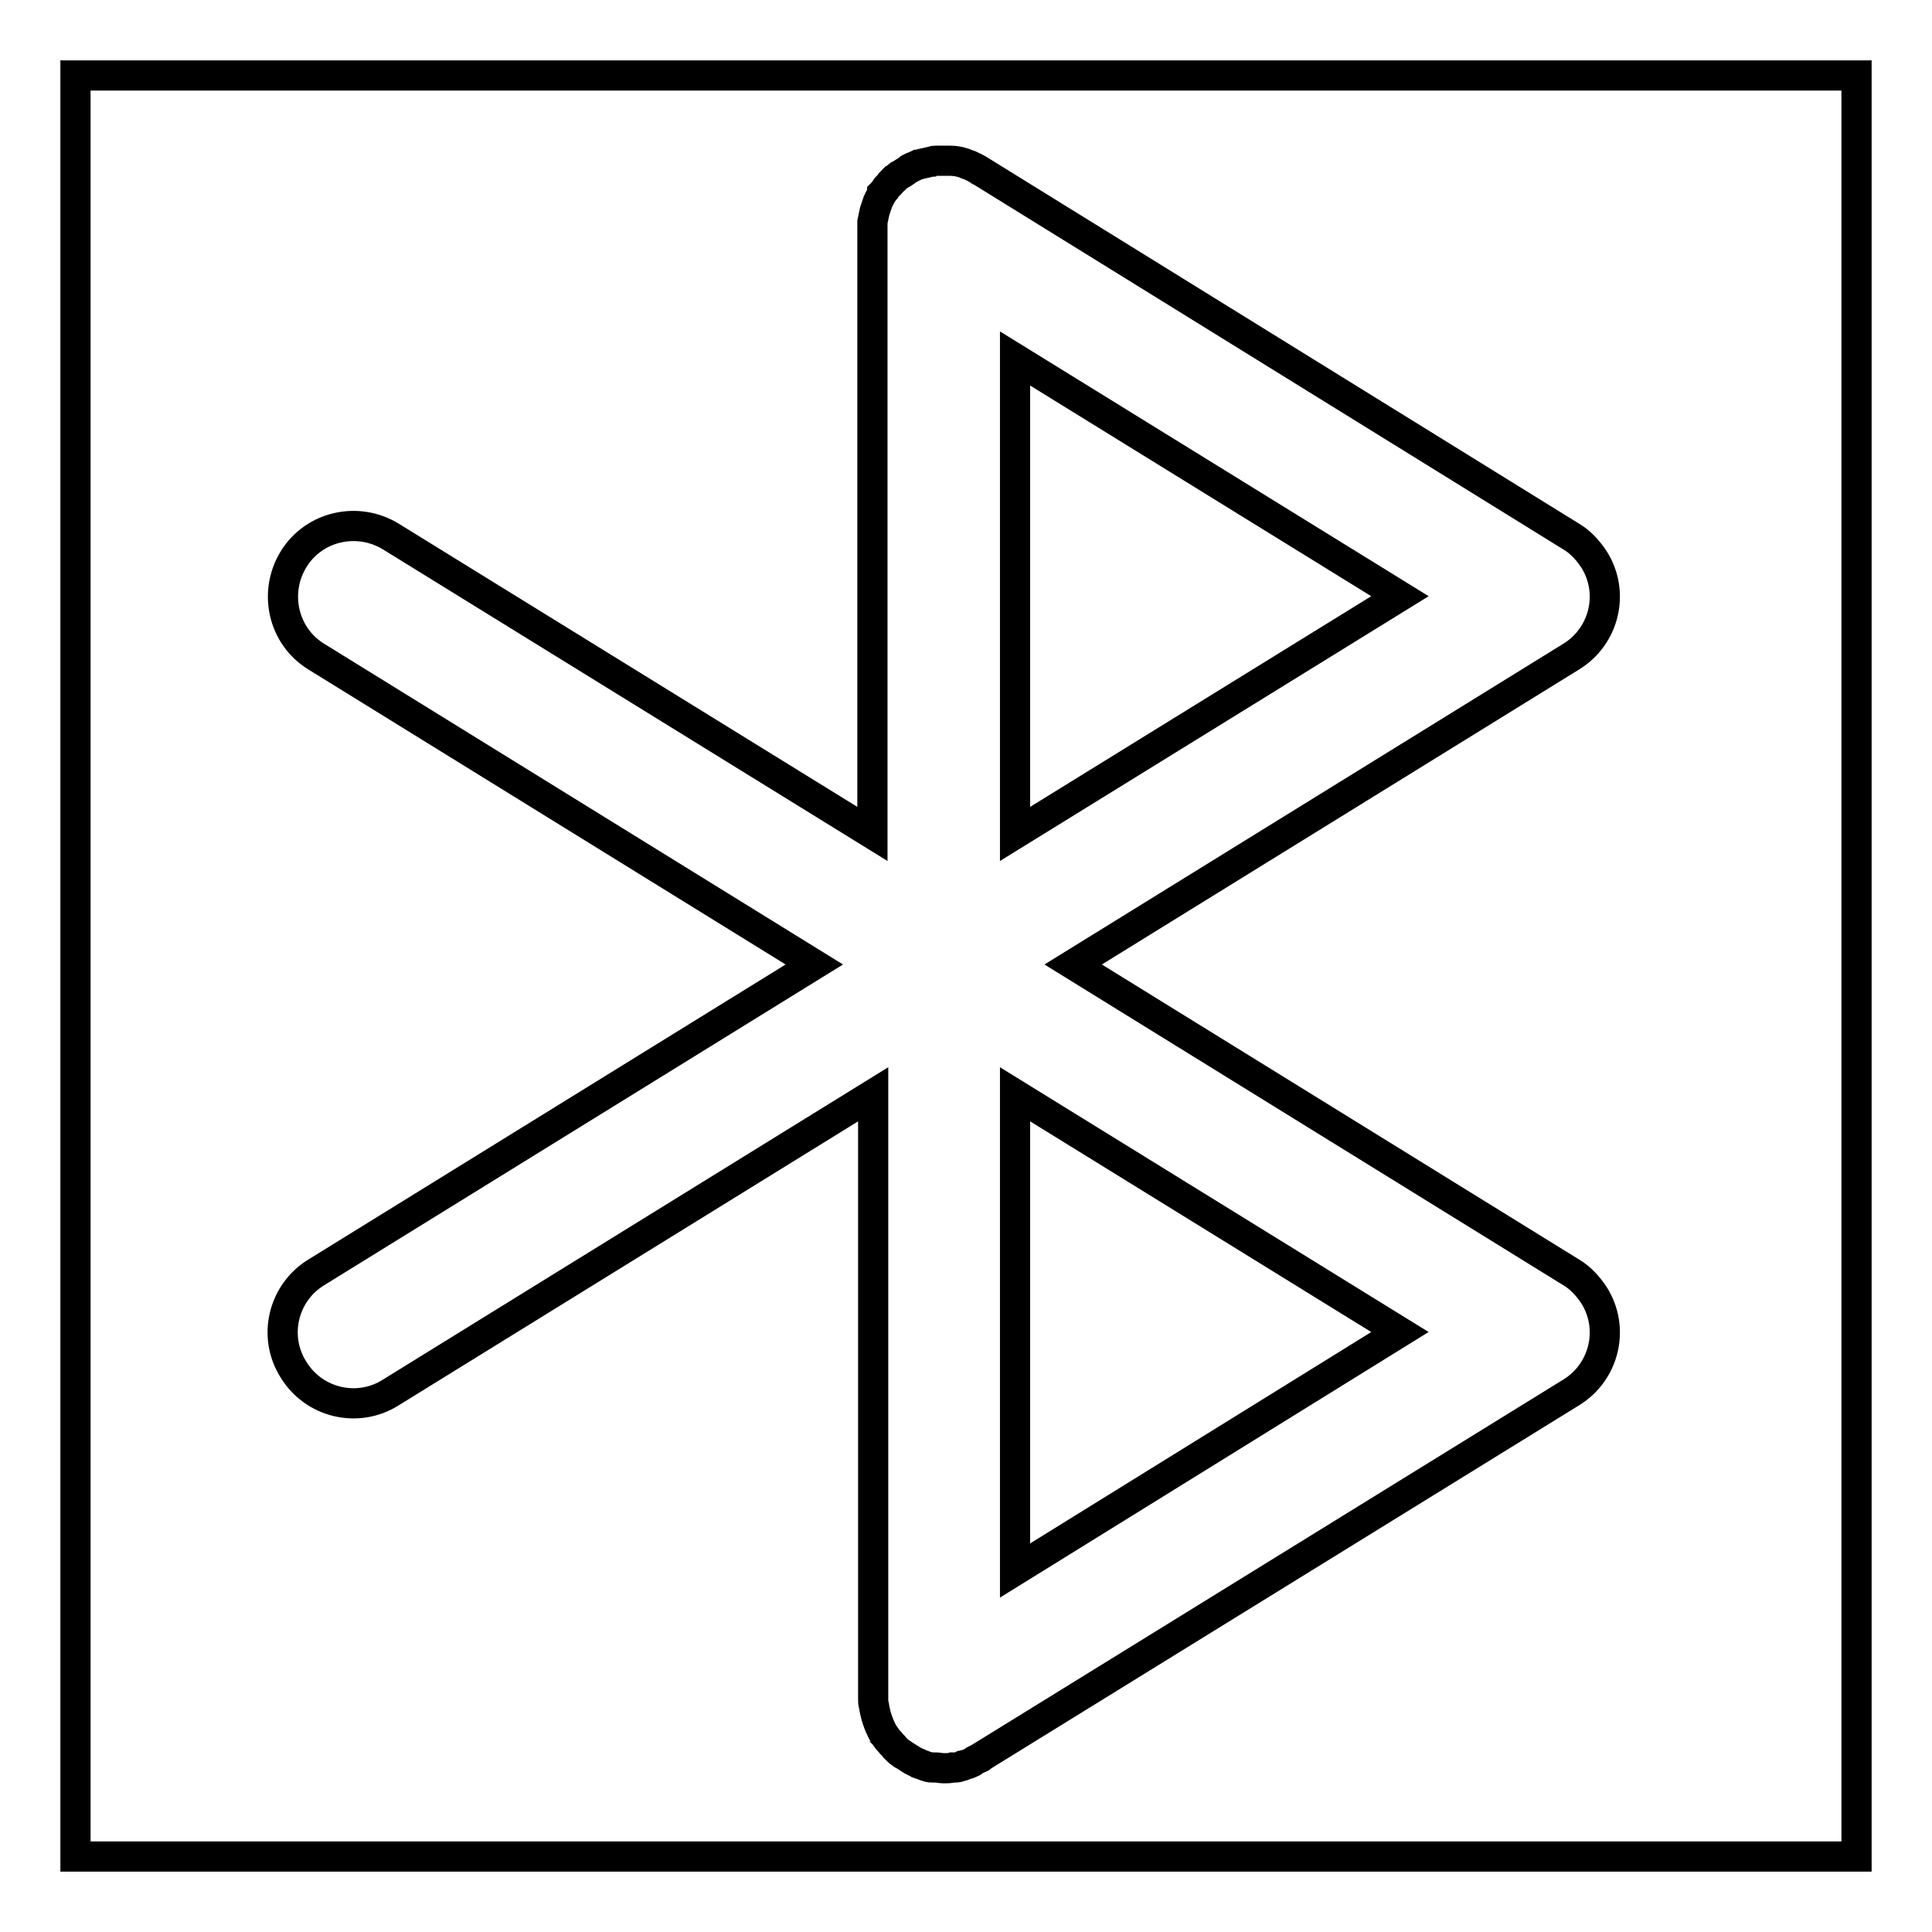<?xml version="1.0" encoding="utf-8"?>
<!-- Svg Vector Icons : http://www.onlinewebfonts.com/icon -->
<!DOCTYPE svg PUBLIC "-//W3C//DTD SVG 1.1//EN" "http://www.w3.org/Graphics/SVG/1.1/DTD/svg11.dtd">
<svg version="1.1" xmlns="http://www.w3.org/2000/svg" xmlns:xlink="http://www.w3.org/1999/xlink" x="0px" y="0px" viewBox="0 0 256 256" enable-background="new 0 0 256 256" xml:space="preserve">
<g> <path stroke-width="4" fill-opacity="0" stroke="#000000"  d="M10,10h236v236H10V10z"/> <path stroke-width="4" fill-opacity="0" stroke="#000000"  d="M126.6,234.2c0.3,0,0.6-0.1,0.8-0.2c0.1,0,0.2,0,0.3-0.1c0.4-0.1,0.7-0.2,1.1-0.4c0,0,0.1,0,0.1-0.1 c0.3-0.2,0.6-0.3,1-0.5c0,0,0.1,0,0.1-0.1l78.2-48.3c4.4-2.7,5.8-8.5,3-12.9c-0.8-1.2-1.8-2.3-3-3l-66-40.8l66-40.8 c4.4-2.7,5.8-8.5,3-12.9c-0.8-1.2-1.8-2.3-3-3L130,22.7c-0.1,0-0.1-0.1-0.2-0.1c-0.4-0.3-0.9-0.5-1.3-0.7c-0.3-0.1-0.6-0.2-0.8-0.3 c-0.6-0.2-1.2-0.3-1.8-0.3c-0.2,0-0.4,0-0.6,0c-0.1,0-0.1,0-0.2,0c-0.1,0-0.1,0-0.2,0c-0.2,0-0.4,0-0.5,0c-0.1,0-0.3,0-0.4,0 c-0.2,0-0.3,0-0.5,0.1c-0.2,0-0.3,0.1-0.5,0.1c-0.1,0-0.3,0.1-0.4,0.1c-0.2,0-0.3,0.1-0.5,0.1c-0.1,0-0.2,0.1-0.4,0.1 c-0.2,0.1-0.3,0.1-0.5,0.2c-0.1,0.1-0.3,0.1-0.4,0.2c-0.1,0.1-0.3,0.1-0.4,0.2c-0.1,0.1-0.3,0.2-0.4,0.3c-0.1,0.1-0.2,0.1-0.3,0.2 c-0.2,0.1-0.3,0.2-0.5,0.3c-0.1,0.1-0.2,0.1-0.3,0.2c-0.1,0.1-0.3,0.2-0.4,0.4c-0.1,0.1-0.2,0.2-0.3,0.2c-0.1,0.1-0.2,0.2-0.3,0.4 c-0.1,0.1-0.2,0.2-0.3,0.3c-0.1,0.1-0.2,0.2-0.3,0.4c-0.1,0.1-0.2,0.3-0.3,0.4c0,0-0.1,0.1-0.1,0.1c0,0.1-0.1,0.1-0.1,0.2 c-0.2,0.4-0.5,0.9-0.6,1.3c-0.1,0.3-0.2,0.6-0.3,0.9c-0.1,0.5-0.2,0.9-0.3,1.4c0,0.1,0,0.3,0,0.4c0,0.2,0,0.4,0,0.6 c0,0.1,0,0.1,0,0.2v79.9L51.8,71.1c-4.4-2.7-10.2-1.4-12.9,3c-2.7,4.4-1.4,10.2,3,12.9l0,0l66,40.8l-66,40.8 c-4.4,2.7-5.8,8.5-3,12.9c0,0,0,0,0,0c2.7,4.4,8.5,5.8,12.9,3c0,0,0,0,0,0l63.9-39.5v79.9c0,0.1,0,0.1,0,0.2c0,0.3,0,0.6,0.1,0.9 c0.2,1.3,0.6,2.5,1.2,3.6c0,0.1,0.1,0.1,0.1,0.2c0,0,0.1,0.1,0.1,0.1c0.2,0.3,0.4,0.6,0.6,0.8l0.1,0.1c0.2,0.3,0.5,0.5,0.7,0.8 c0.1,0.1,0.2,0.2,0.3,0.3c0.2,0.2,0.3,0.3,0.5,0.4c0.1,0.1,0.2,0.2,0.3,0.2c0.3,0.2,0.5,0.3,0.8,0.5c0,0,0.1,0,0.1,0.1 c0.3,0.2,0.6,0.3,1,0.5c0.1,0,0.2,0.1,0.2,0.1c0.3,0.1,0.5,0.2,0.8,0.3l0.3,0.1c0.3,0.1,0.5,0.1,0.8,0.1c0.1,0,0.2,0,0.3,0 c0.3,0,0.7,0.1,1,0.1c0,0,0.1,0,0.1,0c0,0,0.1,0,0.1,0c0.3,0,0.7,0,1-0.1L126.6,234.2L126.6,234.2z M134.5,208.1V145l51,31.5 L134.5,208.1z M185.5,79l-51,31.5V47.5L185.5,79z"/></g>
</svg>